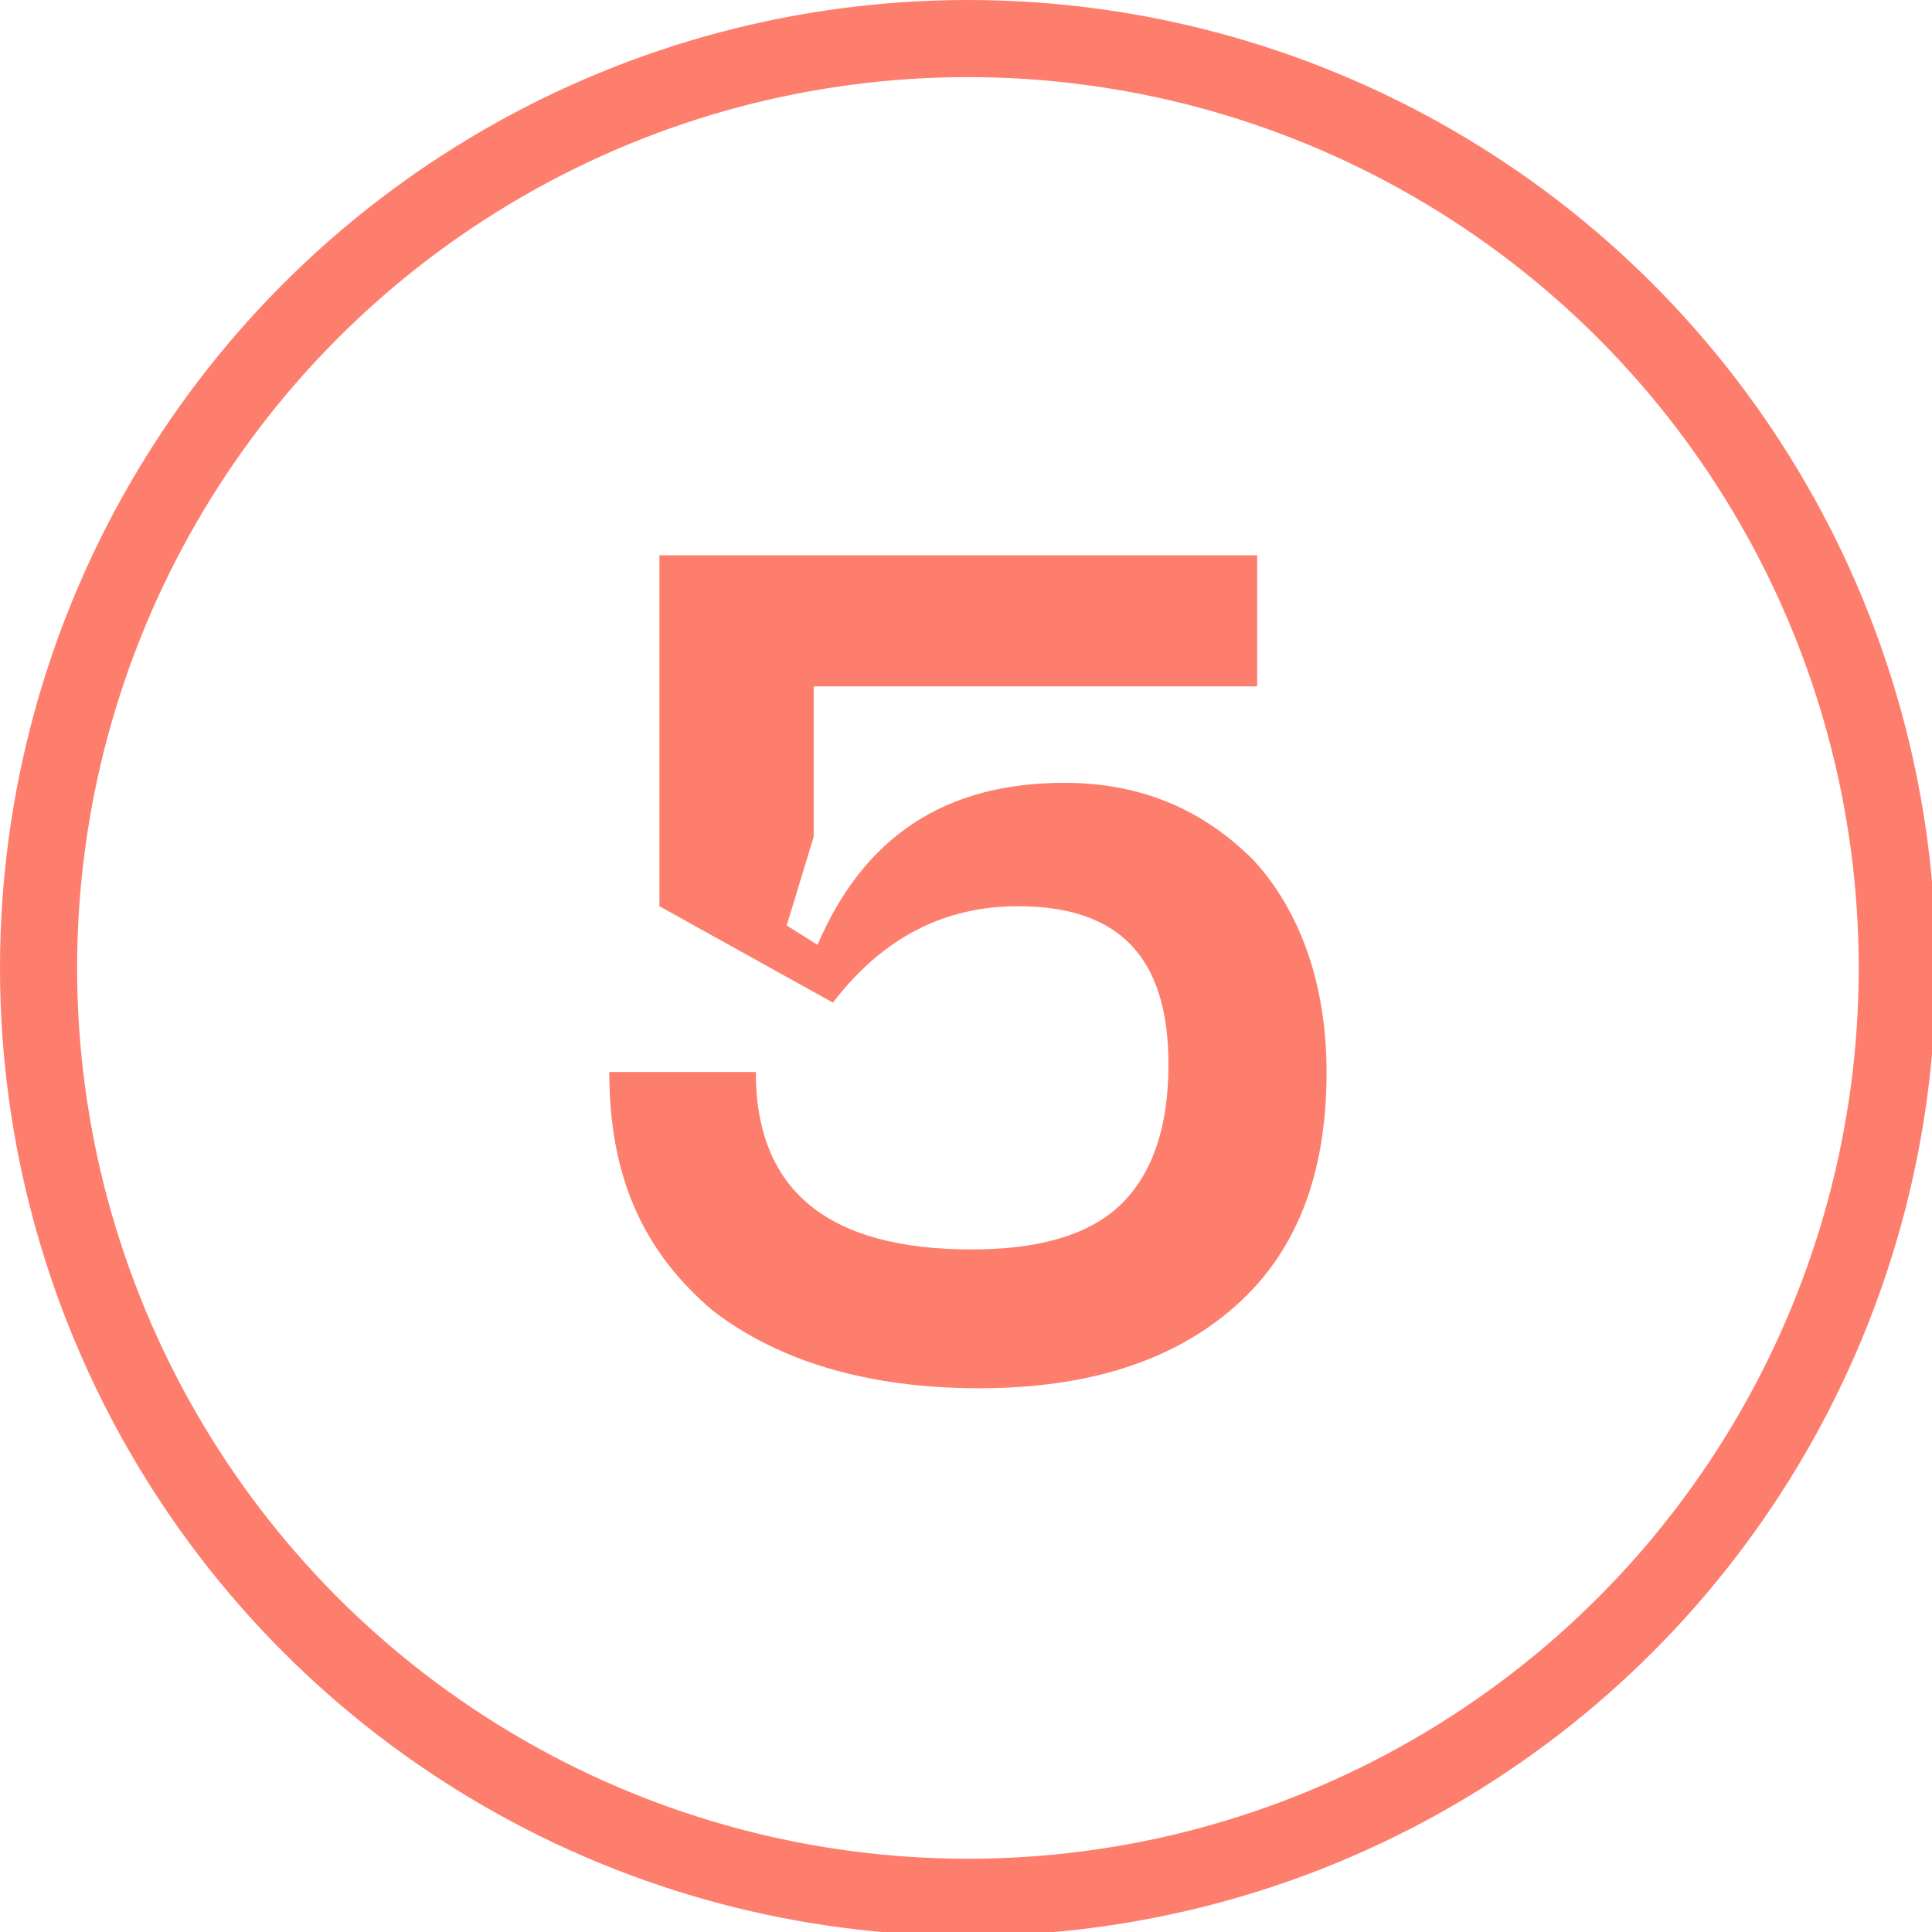<?xml version="1.0" encoding="UTF-8"?> <!-- Generator: Adobe Illustrator 26.3.1, SVG Export Plug-In . SVG Version: 6.00 Build 0) --> <svg xmlns="http://www.w3.org/2000/svg" xmlns:xlink="http://www.w3.org/1999/xlink" id="Layer_1" x="0px" y="0px" viewBox="0 0 50.1 50.1" style="enable-background:new 0 0 50.1 50.1;" xml:space="preserve"> <style type="text/css"> .st0{fill:none;stroke:#FE7E6D;stroke-width:2;stroke-miterlimit:10;} .st1{fill:#FE7E6D;} </style> <circle class="st0" cx="25.1" cy="25.1" r="24.1"></circle> <g> <path class="st1" d="M15.8,27.8h3.8c0,3.1,1.9,4.6,5.6,4.6c1.8,0,3.1-0.4,3.9-1.2c0.8-0.8,1.2-2,1.2-3.6c0-2.8-1.3-4.1-3.9-4.1 c-1.9,0-3.5,0.8-4.8,2.5l-4.5-2.5v-9.1h15.5v3.4H21.1v3.9l-0.7,2.3l0.8,0.5c1.2-2.8,3.3-4.2,6.4-4.2c2,0,3.6,0.7,4.9,2 c1.2,1.3,1.9,3.2,1.9,5.5c0,2.7-0.8,4.7-2.4,6.1c-1.6,1.4-3.8,2.1-6.6,2.1c-2.9,0-5.2-0.7-6.9-2C16.6,32.4,15.8,30.4,15.8,27.8z"></path> </g> </svg> 